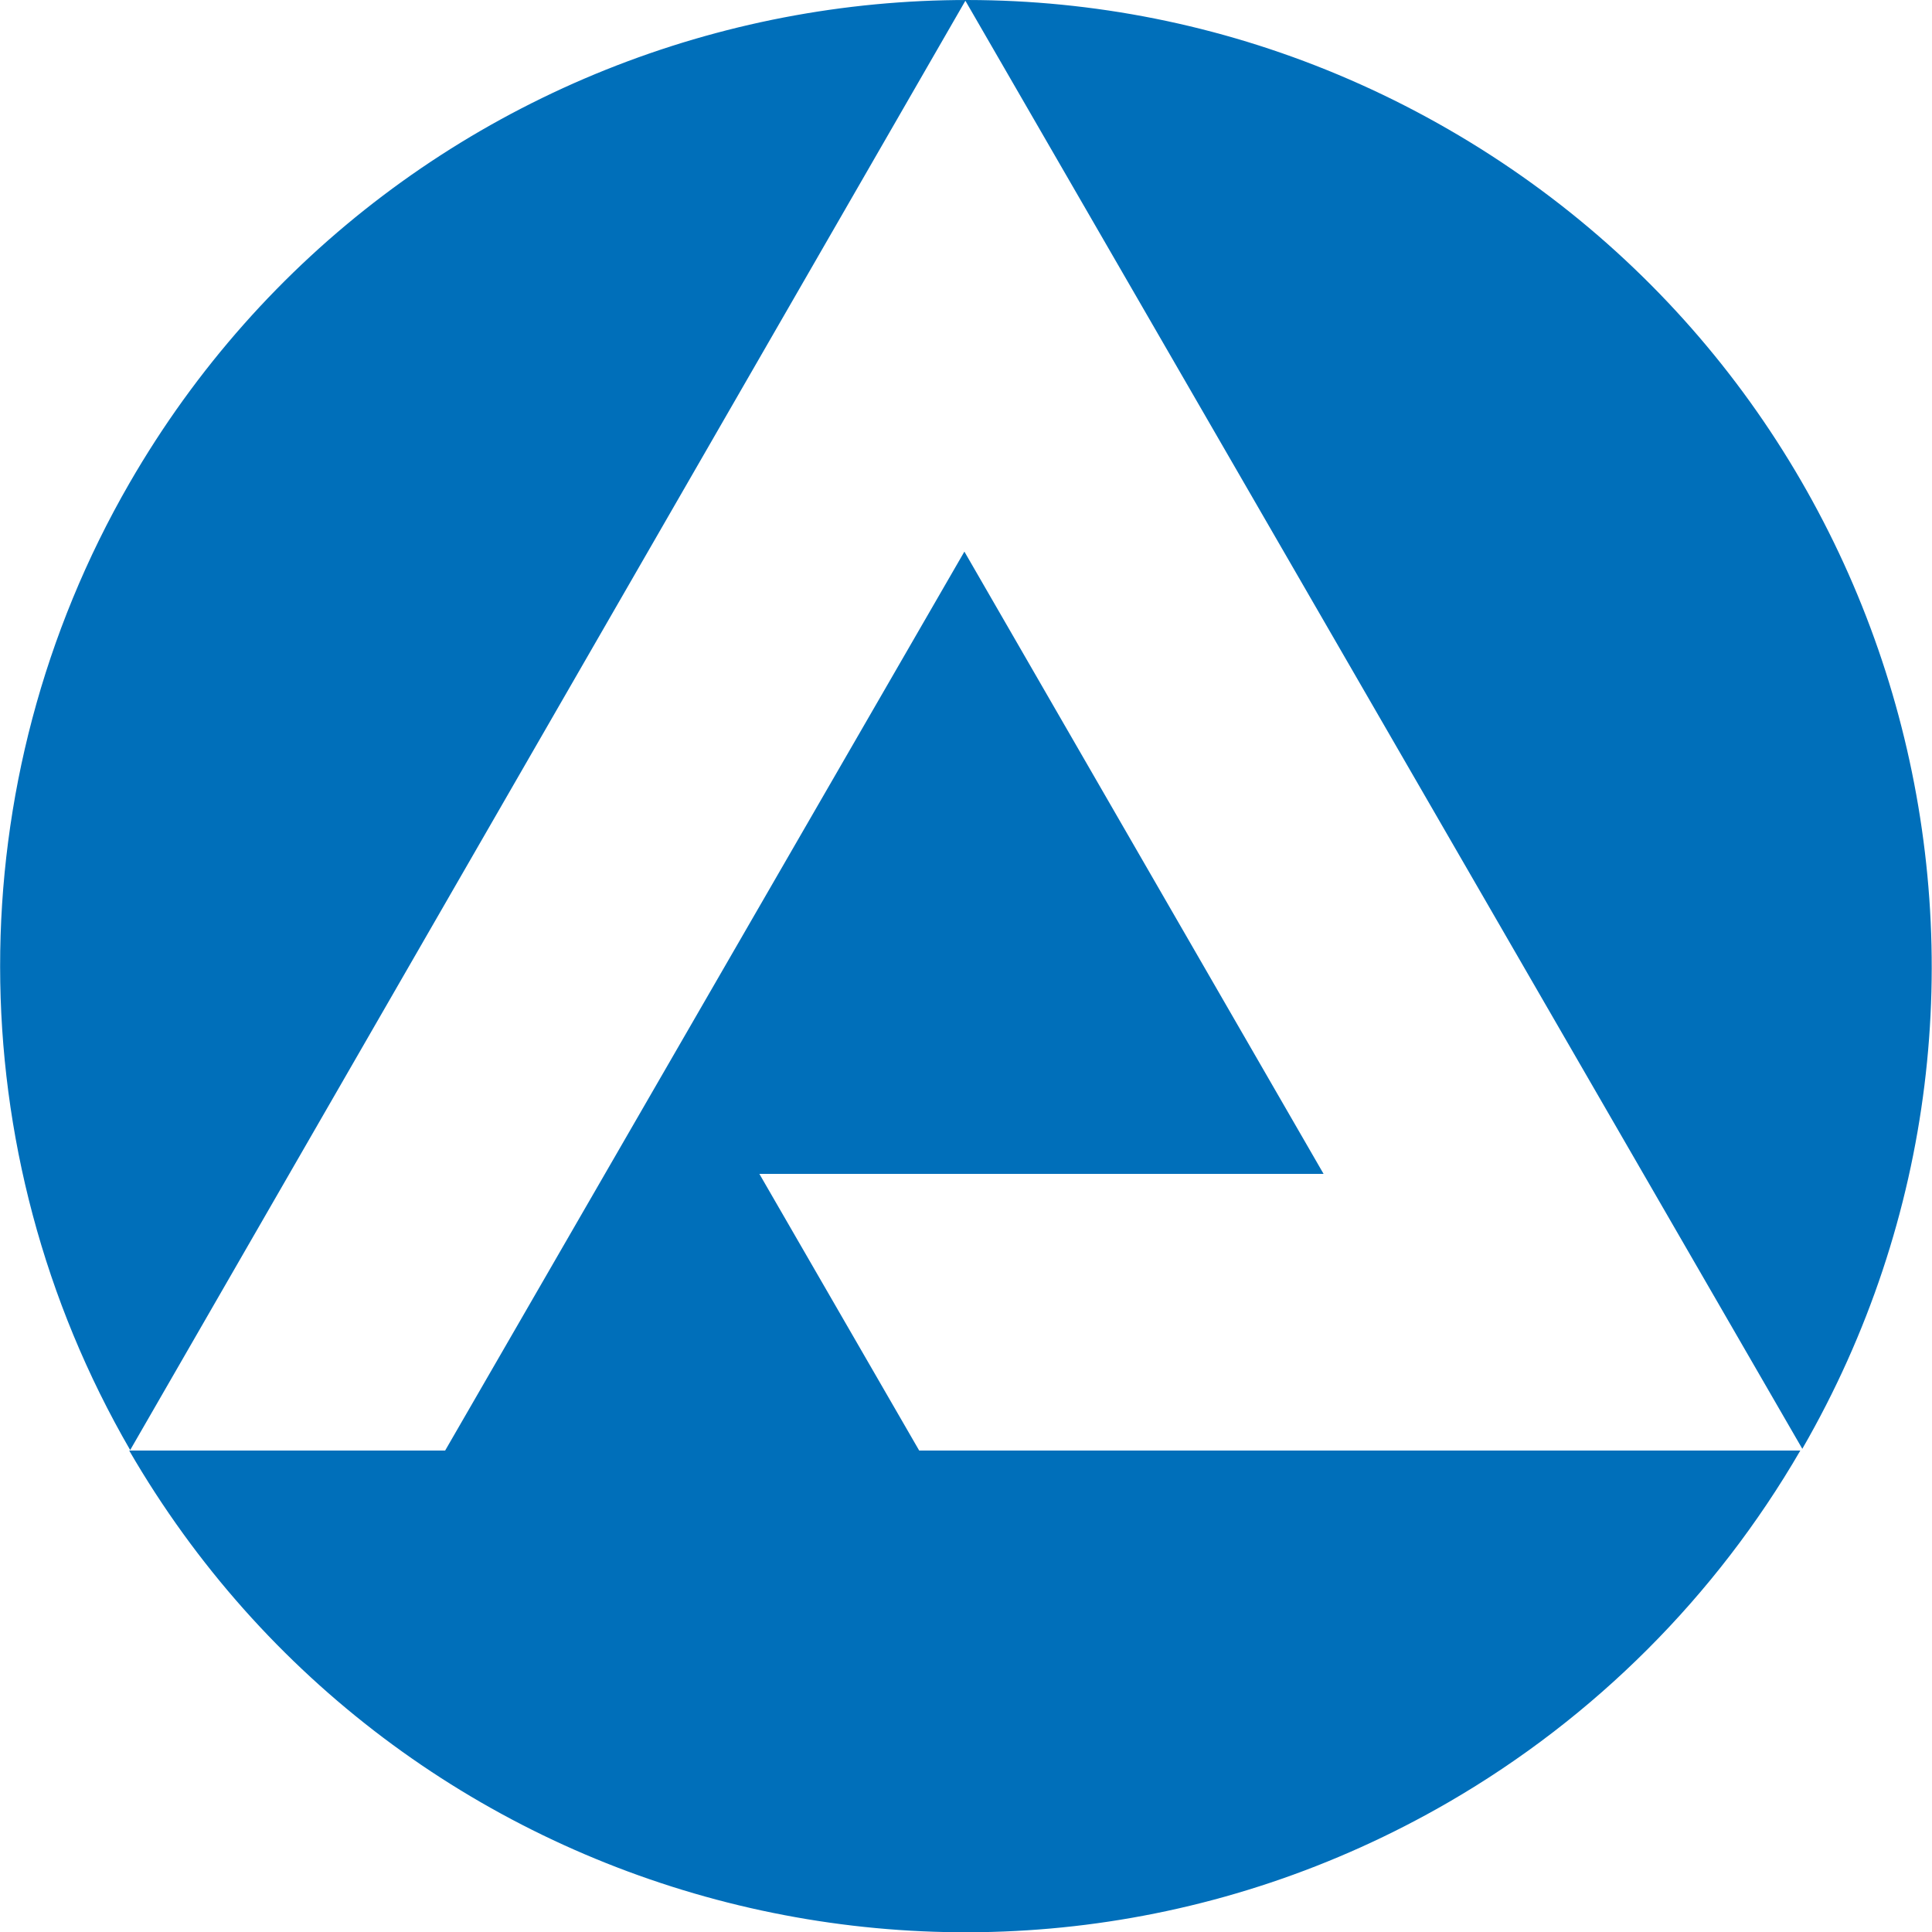 <?xml version="1.0" encoding="UTF-8"?> <svg xmlns="http://www.w3.org/2000/svg" id="Layer_2" data-name="Layer 2" viewBox="0 0 78.21 78.22"><defs><style> .cls-1 { fill: #006fba; stroke-width: 0px; } </style></defs><g id="Layer_1-2" data-name="Layer 1"><g><path class="cls-1" d="m39.08.03l33.88,58.62c10.79-18.7,4.38-42.62-14.32-53.41C39.94-5.55,16.03.86,5.24,19.56c-6.99,12.11-6.98,27.04.03,39.14L39.08.03Z"></path><path class="cls-1" d="m37.21,58.72l-6.47-11.2h22.84l-14.54-25.19-11.42,19.77h0l-9.6,16.62H5.23c10.82,18.68,34.74,25.05,53.42,14.23,5.9-3.42,10.81-8.33,14.23-14.23h-35.67Z"></path></g></g></svg> 